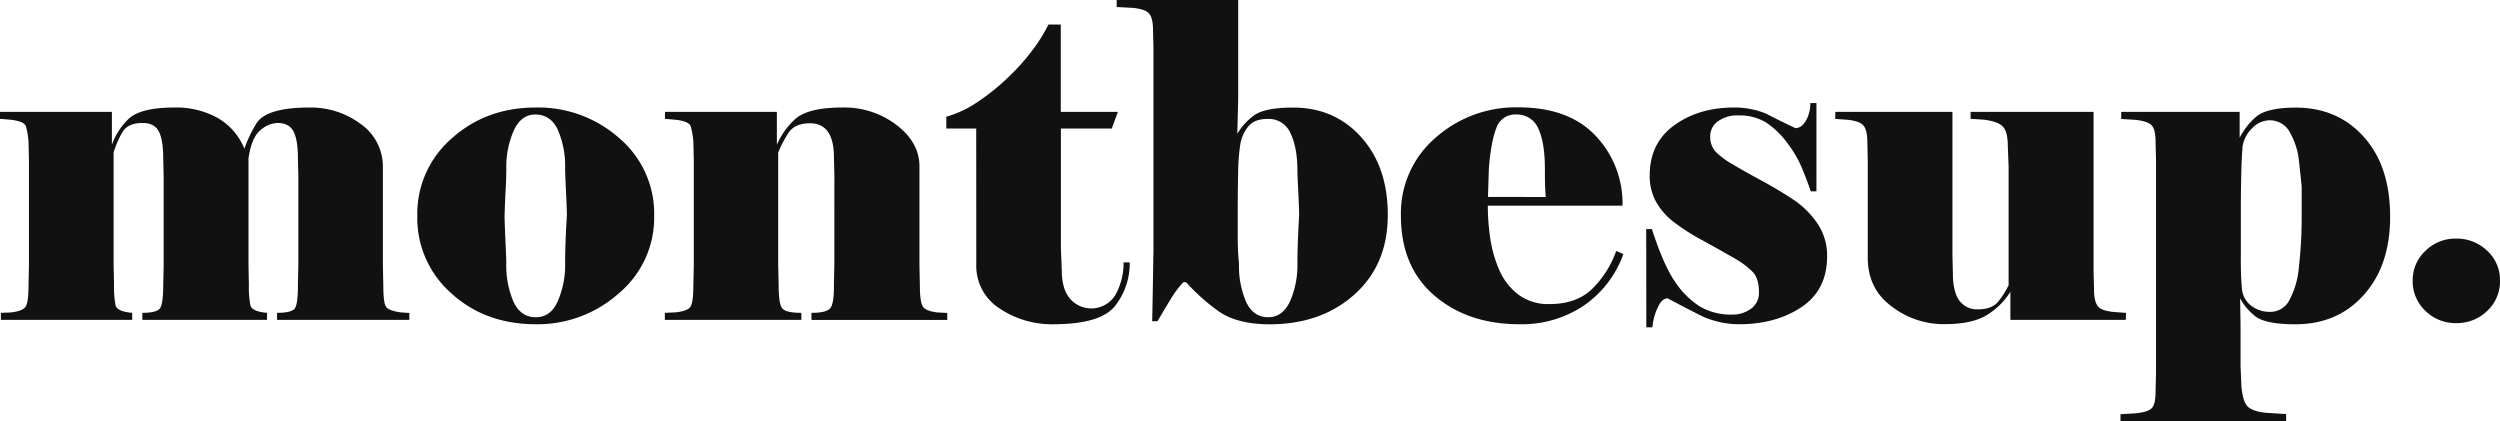 <svg xmlns="http://www.w3.org/2000/svg" viewBox="0 0 752.06 126.71"><defs><style>.cls-1{fill:#111;}</style></defs><title>logo</title><g id="레이어_2" data-name="레이어 2"><g id="레이어_1-2" data-name="레이어 1"><path class="cls-1" d="M123.14,96.22H83.34V94.11c3,0,4.86-.49,5.43-1.45s.85-3.26.85-6.87l.13-6.07V53.06l-.13-5.41q0-5.67-1.37-8.19T83.34,37a8.21,8.21,0,0,0-5,2.17c-1.79,1.46-3,4.29-3.59,8.52V79.72l.12,6.07a28.45,28.45,0,0,0,.46,6.07c.31,1.24,2,2,5,2.25v2.11H42.82V94.11c3,0,4.75-.49,5.36-1.45s.92-3.26.92-6.87l.13-6.07V53.06l-.13-5.41q0-5.67-1.37-8.19T42.82,37q-4.45,0-6.08,2.9a30.18,30.18,0,0,0-2.56,5.94V79.72l.13,6.07a28.45,28.45,0,0,0,.46,6.07c.31,1.24,2,2,5,2.25v2.11H.26V94.11L3.17,94Q7,93.58,7.79,92.13t.79-6.34l.13-6.07V48.18l-.13-5.42A22.24,22.24,0,0,0,7.79,38Q7.25,36.44,3,36l-3-.26V33.66H33.66v9.9a20.28,20.28,0,0,1,4.68-7.46q3.49-3.76,14.19-3.76a25.65,25.65,0,0,1,12.87,3.1,18.8,18.8,0,0,1,8.12,9.3A38.54,38.54,0,0,1,77,37.35q2.85-5,16-5a25.07,25.07,0,0,1,15.58,5,15.59,15.59,0,0,1,6.6,12.94V79.72l.13,6.07q0,5,.72,6.34T120.77,94l2.37.14Z"/><path class="cls-1" d="M196.79,64.94a29.67,29.67,0,0,1-10.62,23.29,36.73,36.73,0,0,1-25,9.31q-15.18,0-25.41-9.31a30.15,30.15,0,0,1-10.23-23.29,30,30,0,0,1,10.36-23.3q10.37-9.3,25.28-9.3a36.77,36.77,0,0,1,25.14,9.24A29.76,29.76,0,0,1,196.79,64.94Zm-26.26-.13c0-1.24-.09-3.7-.27-7.4s-.26-5.89-.26-6.6a27.59,27.59,0,0,0-2.18-11.74q-2.17-4.62-6.8-4.62c-2.81,0-5,1.61-6.46,4.82a27.09,27.09,0,0,0-2.25,11.54c0,1.68-.06,3.72-.19,6.14s-.25,5-.33,7.86c0,1.23.08,3.76.26,7.58s.26,6.06.26,6.67a27.64,27.64,0,0,0,2.18,11.75q2.17,4.62,6.67,4.62t6.6-4.76A27.1,27.1,0,0,0,170,79.06q0-2.64.13-6.27T170.53,64.81Z"/><path class="cls-1" d="M251,52.79l-.13-5.41q0-10.29-7.2-10.29-4.59,0-6.49,2.9a32.94,32.94,0,0,0-3.08,5.94V79.72l.14,6.07c0,3.61.32,5.9,1,6.87s2.59,1.45,5.83,1.45v2.11H200V94.11l3.17-.14q3.83-.39,4.62-1.84c.52-1,.79-3.08.79-6.34l.13-6.07V48.18l-.13-5.42a22.24,22.24,0,0,0-.79-4.75q-.54-1.57-4.75-2l-3-.26V33.66h33.66v9.9a22.23,22.23,0,0,1,5.21-7.46q3.76-3.76,14.58-3.76a25.87,25.87,0,0,1,16.24,5.28q6.86,5.28,6.86,12.4v29.7l.13,6.07q0,4.75.8,6.27T282.06,94l2.9.14v2.11H244.1V94.11q4.71,0,5.76-1.52t1-6.8l.13-6.07Z"/><path class="cls-1" d="M293.67,38.67h-9V35.11a32.35,32.35,0,0,0,9.38-4.42,65.56,65.56,0,0,0,9.34-7.53,63.93,63.93,0,0,0,7.43-8.38,48.56,48.56,0,0,0,4.58-7.39h3.71V33.66h17.18l-1.84,5H319.14v35.9l.27,6.73q0,5.69,2.49,8.58a8.47,8.47,0,0,0,13.76-1.38A19.56,19.56,0,0,0,338,78.93h1.85a20.71,20.71,0,0,1-4.33,13q-4.34,5.61-18.64,5.61a28.21,28.21,0,0,1-16.19-4.75,15.19,15.19,0,0,1-7-13.33Z"/><path class="cls-1" d="M417.48,64.67q0,14.92-10,23.89t-25.47,9q-10.17,0-15.84-4.22a60.49,60.49,0,0,1-9.37-8.45H356a28,28,0,0,0-3.89,5.21c-1.37,2.25-2.67,4.42-3.9,6.53H346.6c.08-3.51.15-6.84.2-10s.11-6.88.19-11.29V14.52l-.13-5.41q0-3.57-1.12-4.95t-4.82-1.78l-5-.27V0h36.56V29.83l-.27,10.43A18.67,18.67,0,0,1,376.85,35q3.21-2.64,12.12-2.64,12.52,0,20.52,8.91T417.48,64.67Zm-26.67.14c0-1.24-.08-3.59-.26-7.07s-.26-5.61-.26-6.4q0-7-2.1-11.28a7.08,7.08,0,0,0-6.81-4.29q-4.06,0-5.9,2.31a11.63,11.63,0,0,0-2.36,5.28,60,60,0,0,0-.65,8.58c-.09,3.74-.13,7.45-.13,11.15v8.84a72.84,72.84,0,0,0,.39,7.39,26.93,26.93,0,0,0,2.16,11.55q2.16,4.56,6.62,4.56c2.88,0,5.07-1.59,6.55-4.76a27.11,27.11,0,0,0,2.23-11.61q0-2.64.13-6.27T390.81,64.81Z"/><path class="cls-1" d="M488.35,76.42a31.73,31.73,0,0,1-11.9,15.51,33.36,33.36,0,0,1-19.31,5.61q-15.6,0-25.66-8.65t-10.05-24a29.88,29.88,0,0,1,10.39-23.43,36.38,36.38,0,0,1,24.93-9.17q15.19,0,23.27,8.58a29.48,29.48,0,0,1,8.07,21H447.57a67.31,67.31,0,0,0,.72,9.7A37,37,0,0,0,451,81.17a18.49,18.49,0,0,0,5.77,7.46,15,15,0,0,0,9.37,2.84q8.1,0,12.81-4.56a29.94,29.94,0,0,0,7.24-11.41ZM465,59.26c-.09-1-.15-2.11-.2-3.43s-.06-3-.06-5q0-8-2-12.2A6.92,6.92,0,0,0,456,34.45a5.86,5.86,0,0,0-5.83,4q-1.64,4-2.29,12.34l-.26,8.45Z"/><path class="cls-1" d="M495.22,68.9h1.71q3.44,10.68,6.86,15.7a25.83,25.83,0,0,0,7.46,7.53,18.27,18.27,0,0,0,9.83,2.5,9.18,9.18,0,0,0,5.68-1.78,5.83,5.83,0,0,0,2.38-4.95c0-2.72-.62-4.75-1.85-6.07a26,26,0,0,0-5.81-4.29q-4-2.31-9.17-5.15a64.37,64.37,0,0,1-8.71-5.54,20,20,0,0,1-5.41-6.14,15.91,15.91,0,0,1-1.92-7.92q0-9.76,7.39-15.11t18.08-5.34a24.75,24.75,0,0,1,9.51,1.84q4.35,2.25,8.84,4.36c1.23,0,2.29-.75,3.17-2.24A10.24,10.24,0,0,0,544.58,31h1.85V57.55h-1.72q-1.05-3.18-2.64-7a34.58,34.58,0,0,0-4.55-7.72,25.15,25.15,0,0,0-6.27-6,15.5,15.5,0,0,0-8.45-2.11,9.58,9.58,0,0,0-6,1.78,5.39,5.39,0,0,0-2.32,4.43,6.55,6.55,0,0,0,1.66,4.75A23.87,23.87,0,0,0,521,49.3q3.16,1.91,8.65,4.88t9.83,5.87a26.47,26.47,0,0,1,7.26,7.2,17.15,17.15,0,0,1,2.9,9.83q0,10.17-7.72,15.31T523.2,97.54a27.23,27.23,0,0,1-11.09-2.38q-5.28-2.64-10.43-5.41c-1.14,0-2.16.92-3,2.77a17.09,17.09,0,0,0-1.59,5.94h-1.84Z"/><path class="cls-1" d="M639.48,96.22H604.77V87.77A21.43,21.43,0,0,1,597.31,95q-4.42,2.5-12.21,2.51A25.56,25.56,0,0,1,569,92.13q-7.14-5.28-7.13-14.65V48.18l-.13-5.42q0-3.55-1.13-4.95c-.74-.92-2.35-1.51-4.81-1.78l-3.7-.26V33.66h35.24V76.82l.13,5.41c0,3.61.63,6.31,1.9,8.12a6.52,6.52,0,0,0,5.7,2.7q4.18,0,6.09-2.38a25,25,0,0,0,3.08-4.88V50.16L604,44.08q0-4.35-1.44-5.94T596.8,36l-4-.26V33.66h37v48l.13,5.41c0,2.38.38,4,1.12,5s2.36,1.52,4.82,1.78l3.7.27Z"/><path class="cls-1" d="M637.89,126.71V124.6l4.62-.27q3.82-.39,4.89-1.65t1.05-5.08l.13-5.41v-64l-.13-5.42q0-3.69-1.12-5t-5-1.72l-4.22-.26V33.66h35.63v7.78a21.11,21.11,0,0,1,4.67-6.07q3.22-3,12.18-3,12.63,0,20.53,8.84t7.89,24q0,14.65-7.91,23.5t-20.59,8.84q-9.18,0-12.18-2.51a17.27,17.27,0,0,1-4.45-5.28l.13,7.79v12.54l.26,6.07q.39,4.48,1.76,6t5.43,2l6.27.4v2.11Zm36.56-39.6a7.24,7.24,0,0,0,2.95,5,9.2,9.2,0,0,0,5.44,1.71,6.51,6.51,0,0,0,6.09-4,25,25,0,0,0,2.56-8.71c.34-3.17.58-6,.72-8.45s.19-5.14.19-8V56.09q-.39-3.83-.85-8a21.94,21.94,0,0,0-2.55-8,6.85,6.85,0,0,0-6.43-3.9,7.35,7.35,0,0,0-5,2.31,9.65,9.65,0,0,0-2.95,5.61q-.27,3.18-.39,8.25t-.13,10.1V77C674.06,81,674.19,84.38,674.45,87.11Z"/><path class="cls-1" d="M725.79,84.47a12,12,0,0,1,3.83-9,12.79,12.79,0,0,1,9.24-3.7,13.19,13.19,0,0,1,9.31,3.63,11.88,11.88,0,0,1,3.89,9,12.17,12.17,0,0,1-3.83,9.11,13,13,0,0,1-9.37,3.69,12.83,12.83,0,0,1-9.24-3.69A12.17,12.17,0,0,1,725.79,84.47Z"/></g></g></svg>